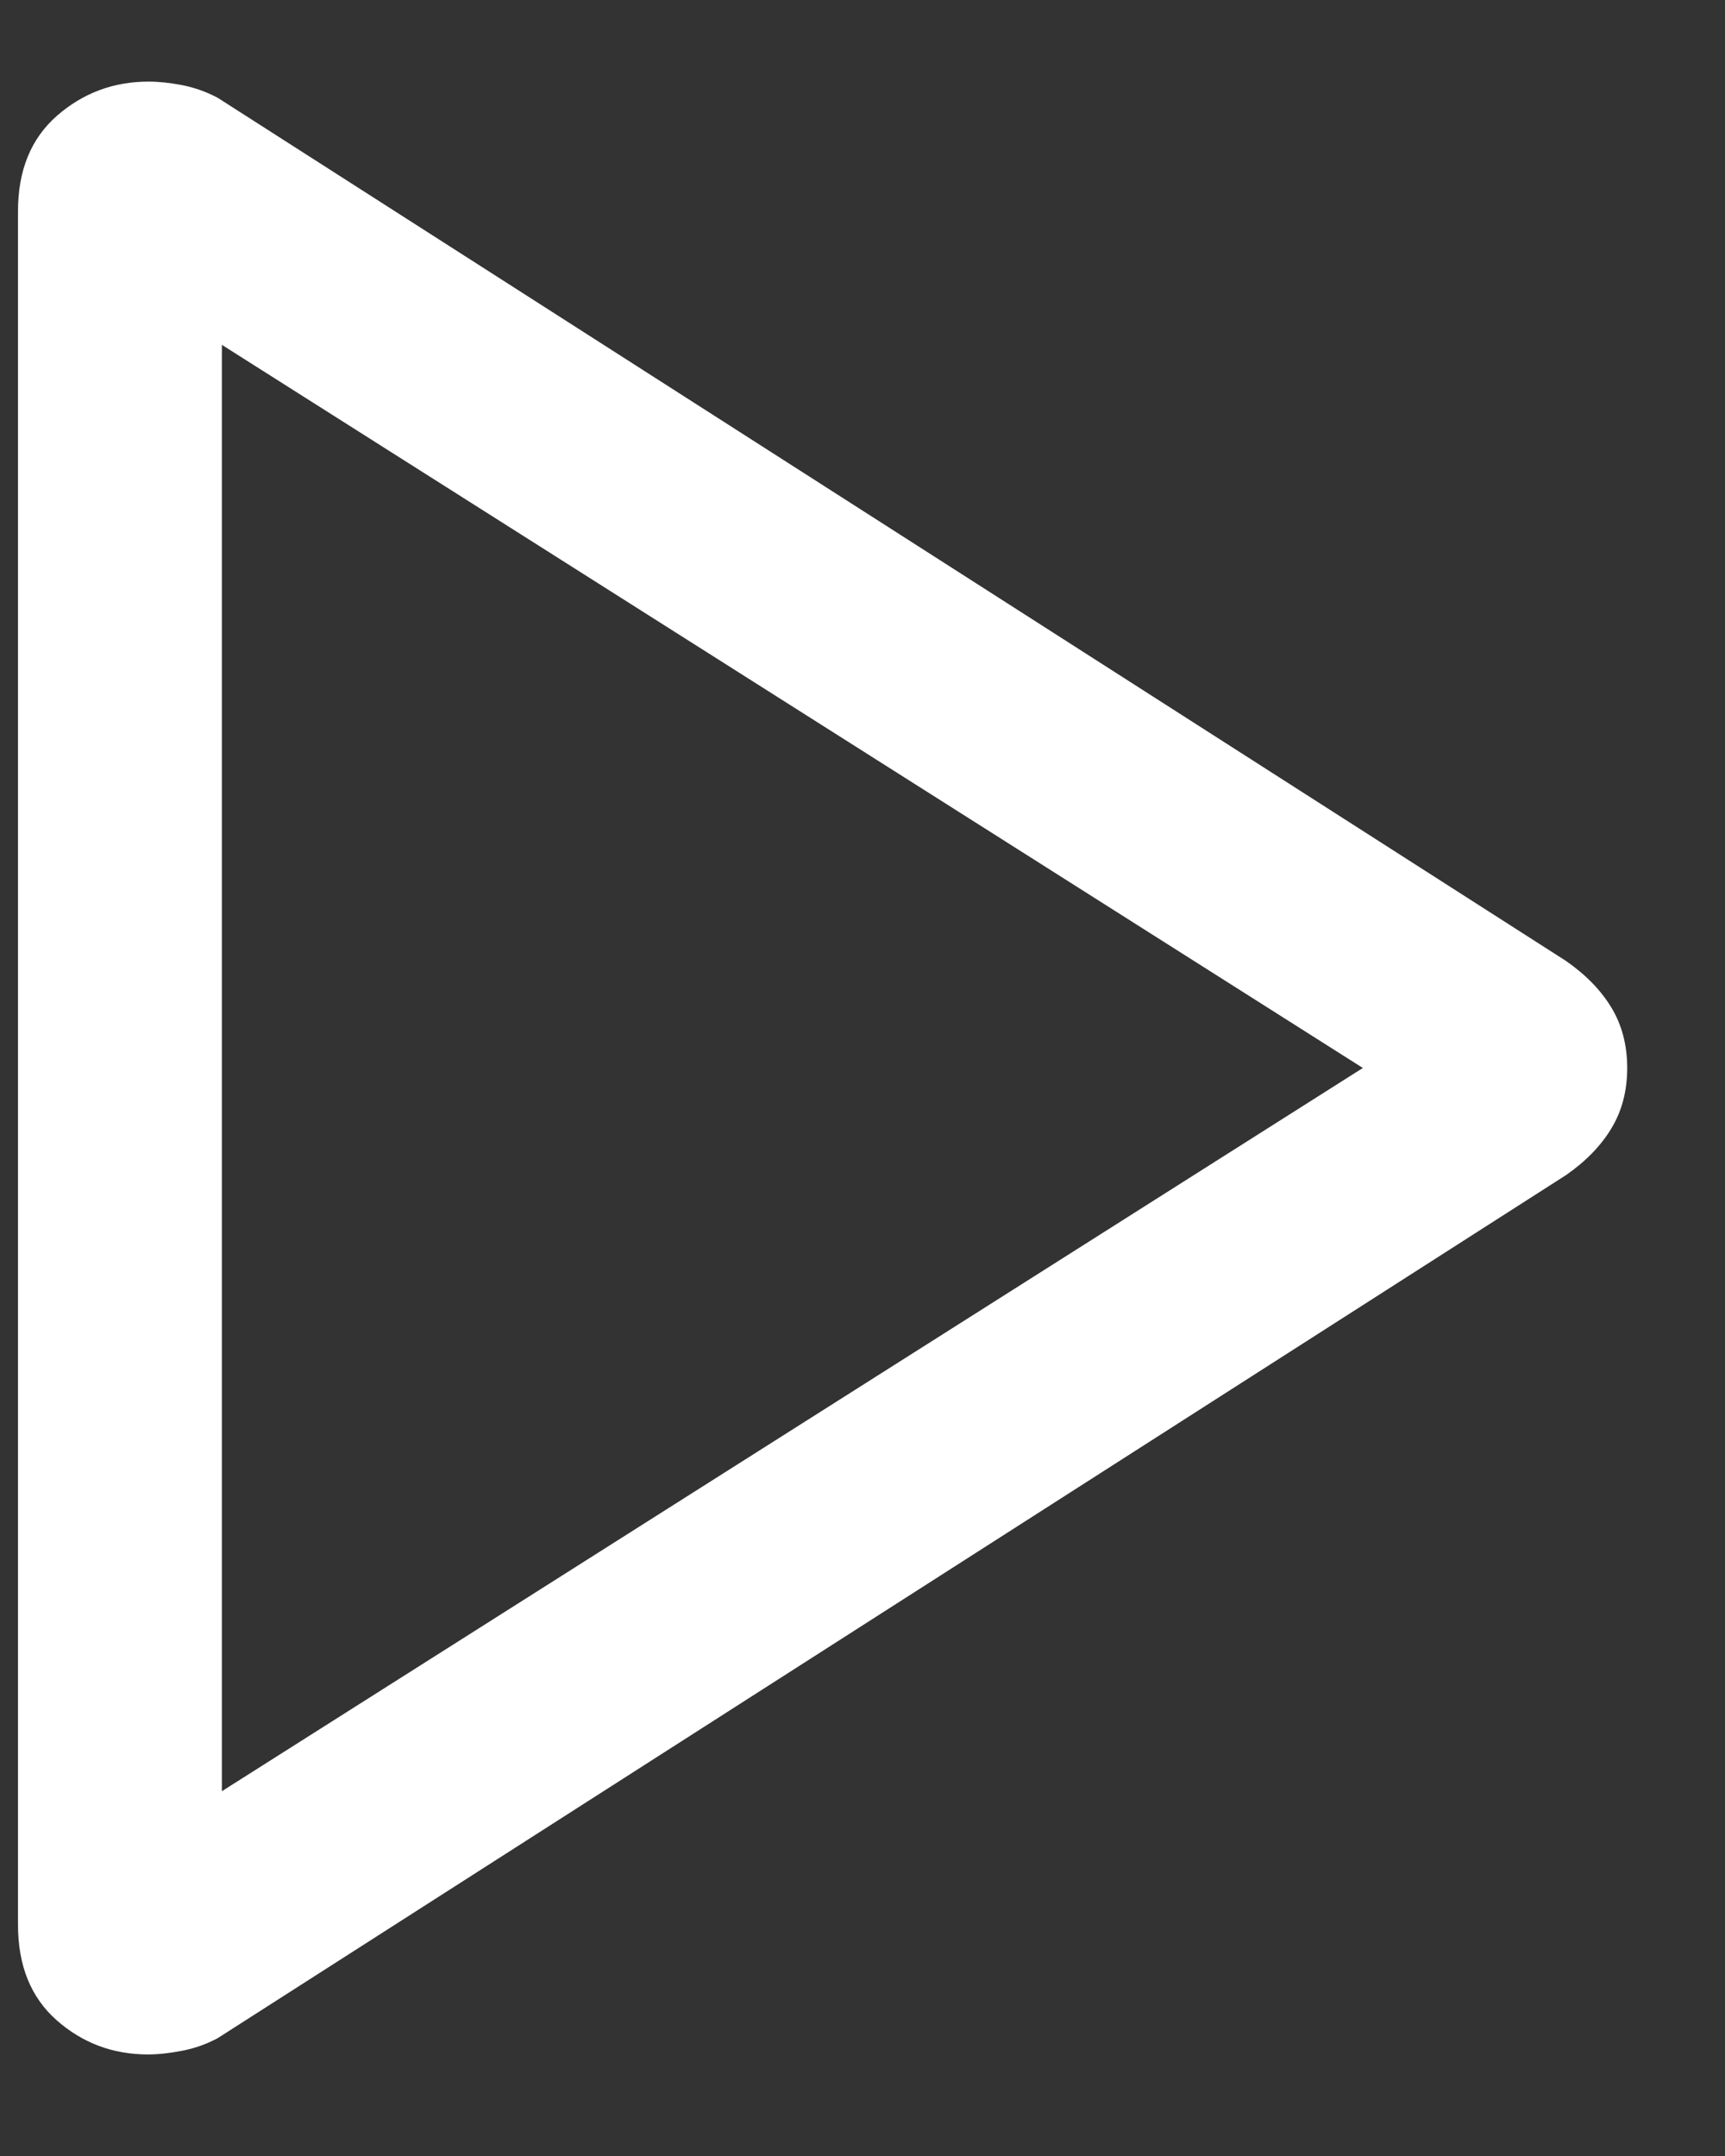 <svg width="16" height="20" viewBox="0 0 16 20" fill="none" xmlns="http://www.w3.org/2000/svg">
<rect x="0" y="0" width="16" height="20" fill="#333333" stroke="none"/>
<path d="M0.167 17.856V1.958C0.167 1.58 0.287 1.286 0.528 1.074C0.77 0.863 1.053 0.757 1.378 0.757C1.472 0.757 1.577 0.768 1.691 0.79C1.806 0.813 1.915 0.852 2.019 0.907L14.525 8.914C14.709 9.042 14.85 9.187 14.947 9.348C15.044 9.509 15.093 9.696 15.093 9.907C15.093 10.119 15.044 10.305 14.947 10.466C14.85 10.628 14.709 10.773 14.525 10.901L2.019 18.907C1.914 18.963 1.804 19.002 1.688 19.024C1.573 19.046 1.468 19.058 1.373 19.058C1.048 19.058 0.765 18.952 0.526 18.741C0.286 18.529 0.167 18.234 0.167 17.856ZM2.058 16.616L12.641 9.907L2.058 3.199V16.616Z" fill="white"/>
</svg>
